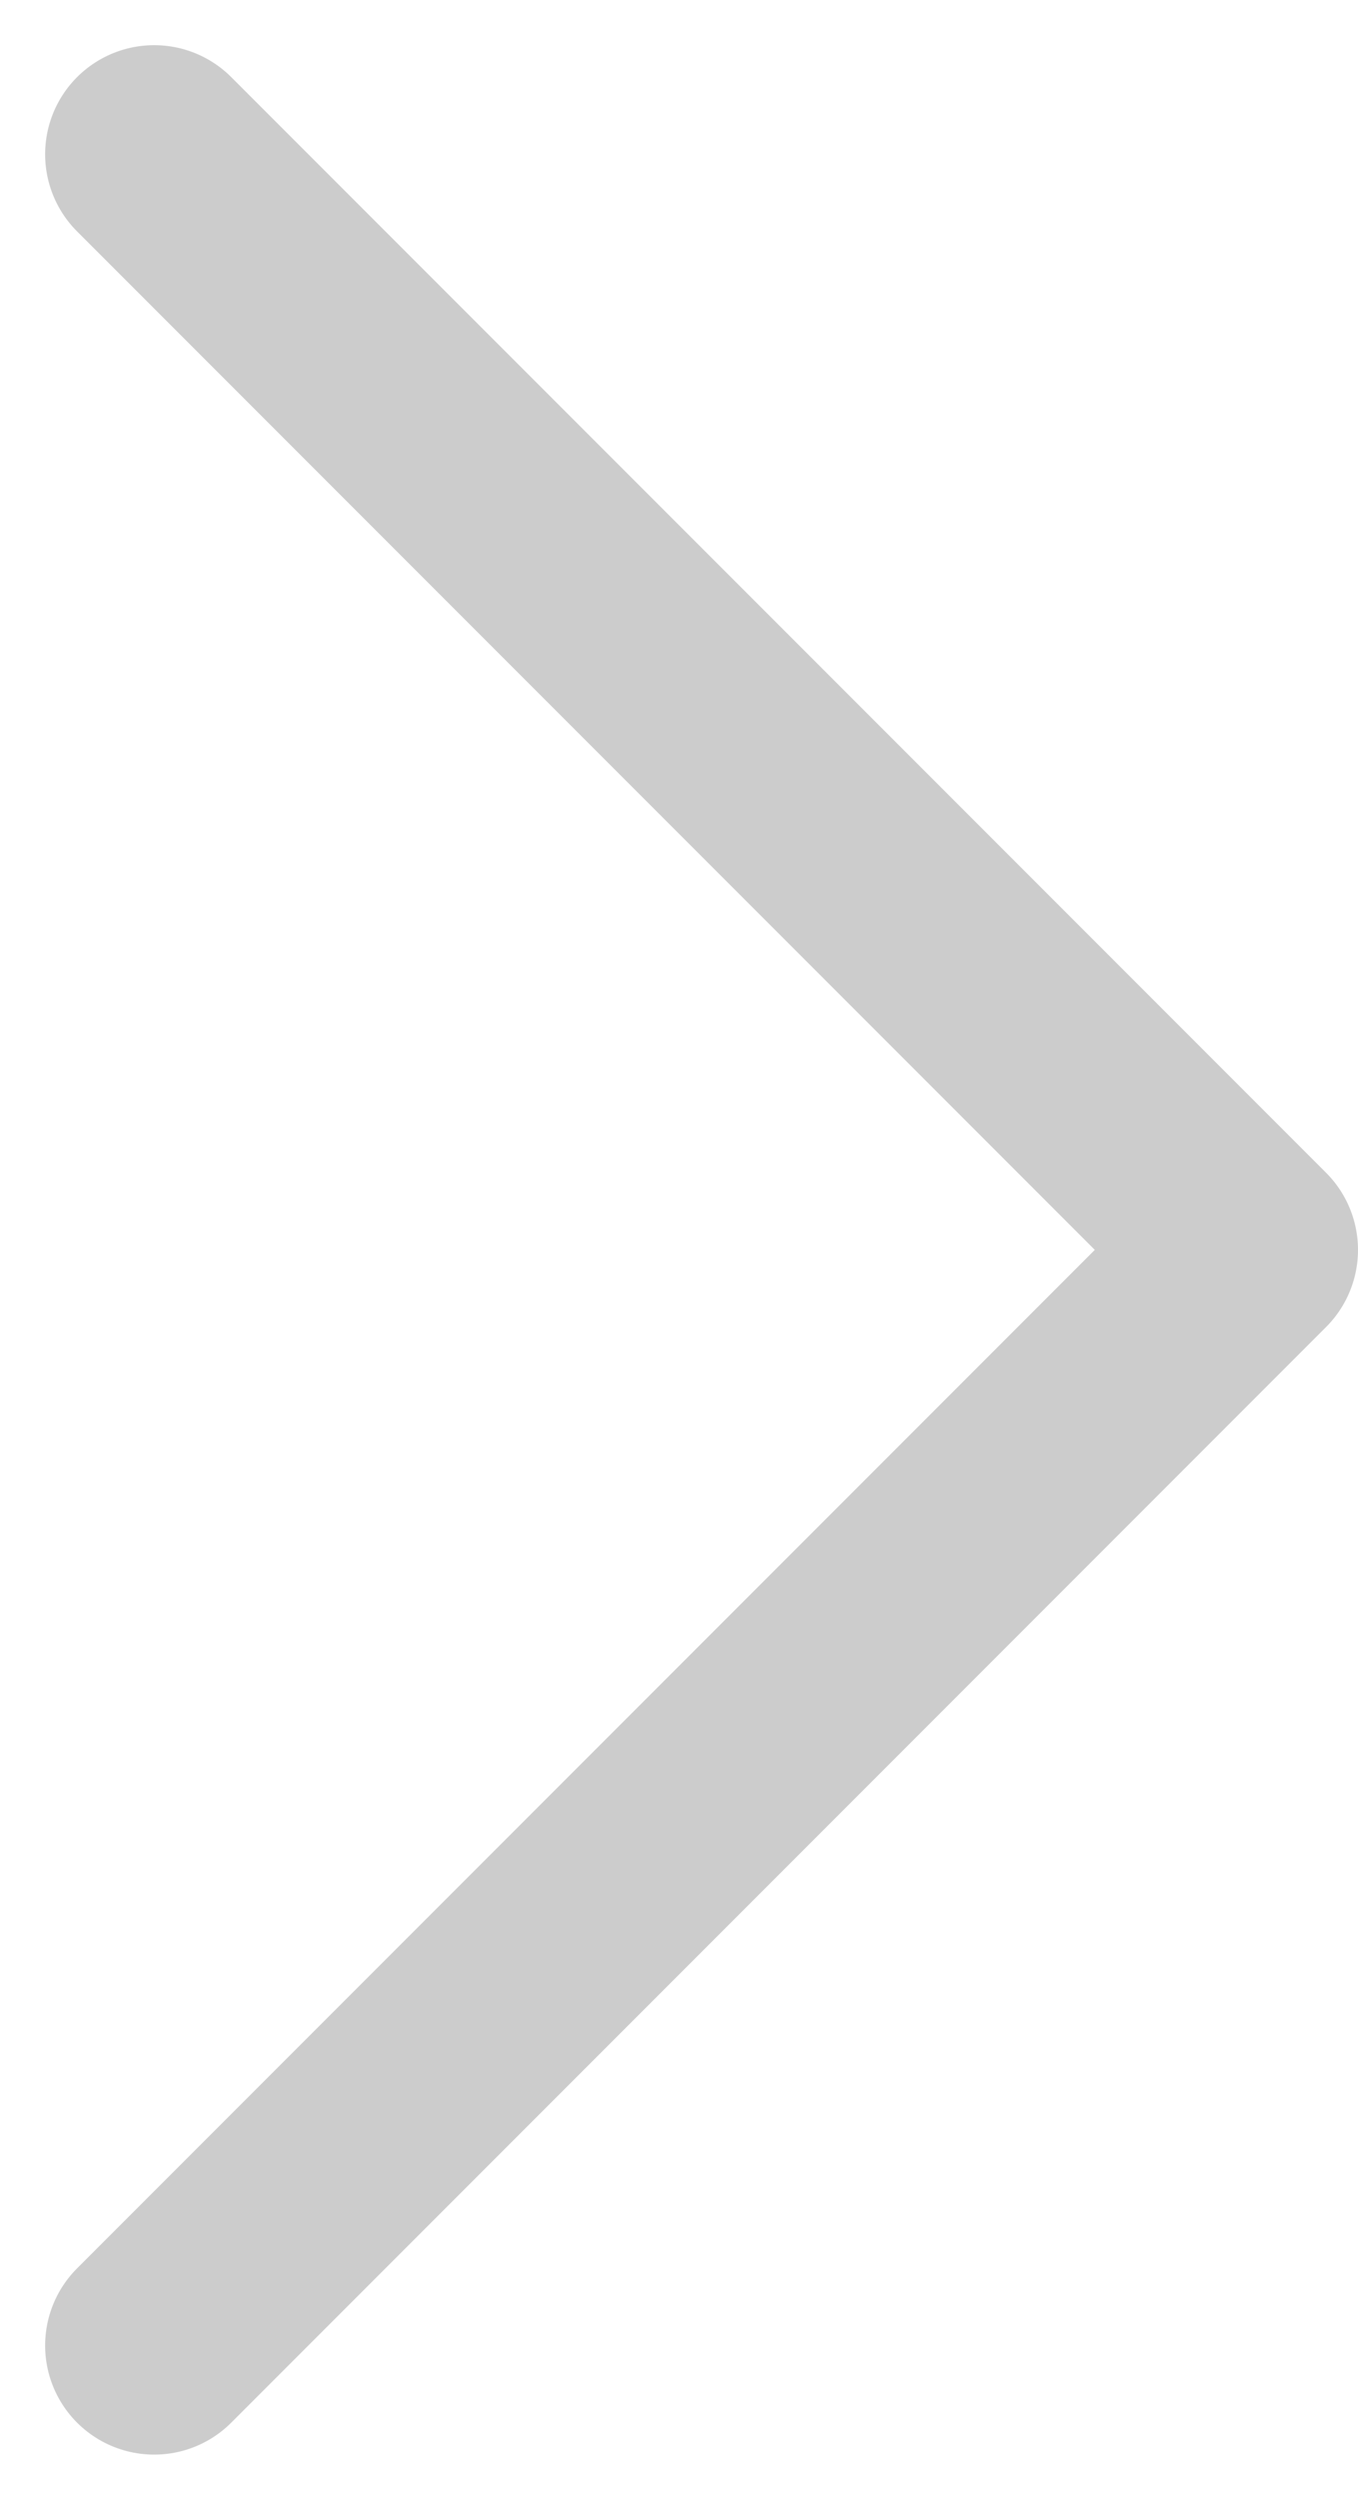 <svg xmlns="http://www.w3.org/2000/svg" width="12.456" height="22.913" viewBox="0 0 12.456 22.913">
  <g id="arrow-forward-outline" transform="translate(-27.983 -6.461)">
    <path id="Path_374" data-name="Path 374" d="M18.844,7.875,28.886,17.917,18.844,27.959" transform="translate(10.553)" fill="none" stroke="#ccc" stroke-linecap="round" stroke-linejoin="round" stroke-width="2"/>
  </g>
</svg>
